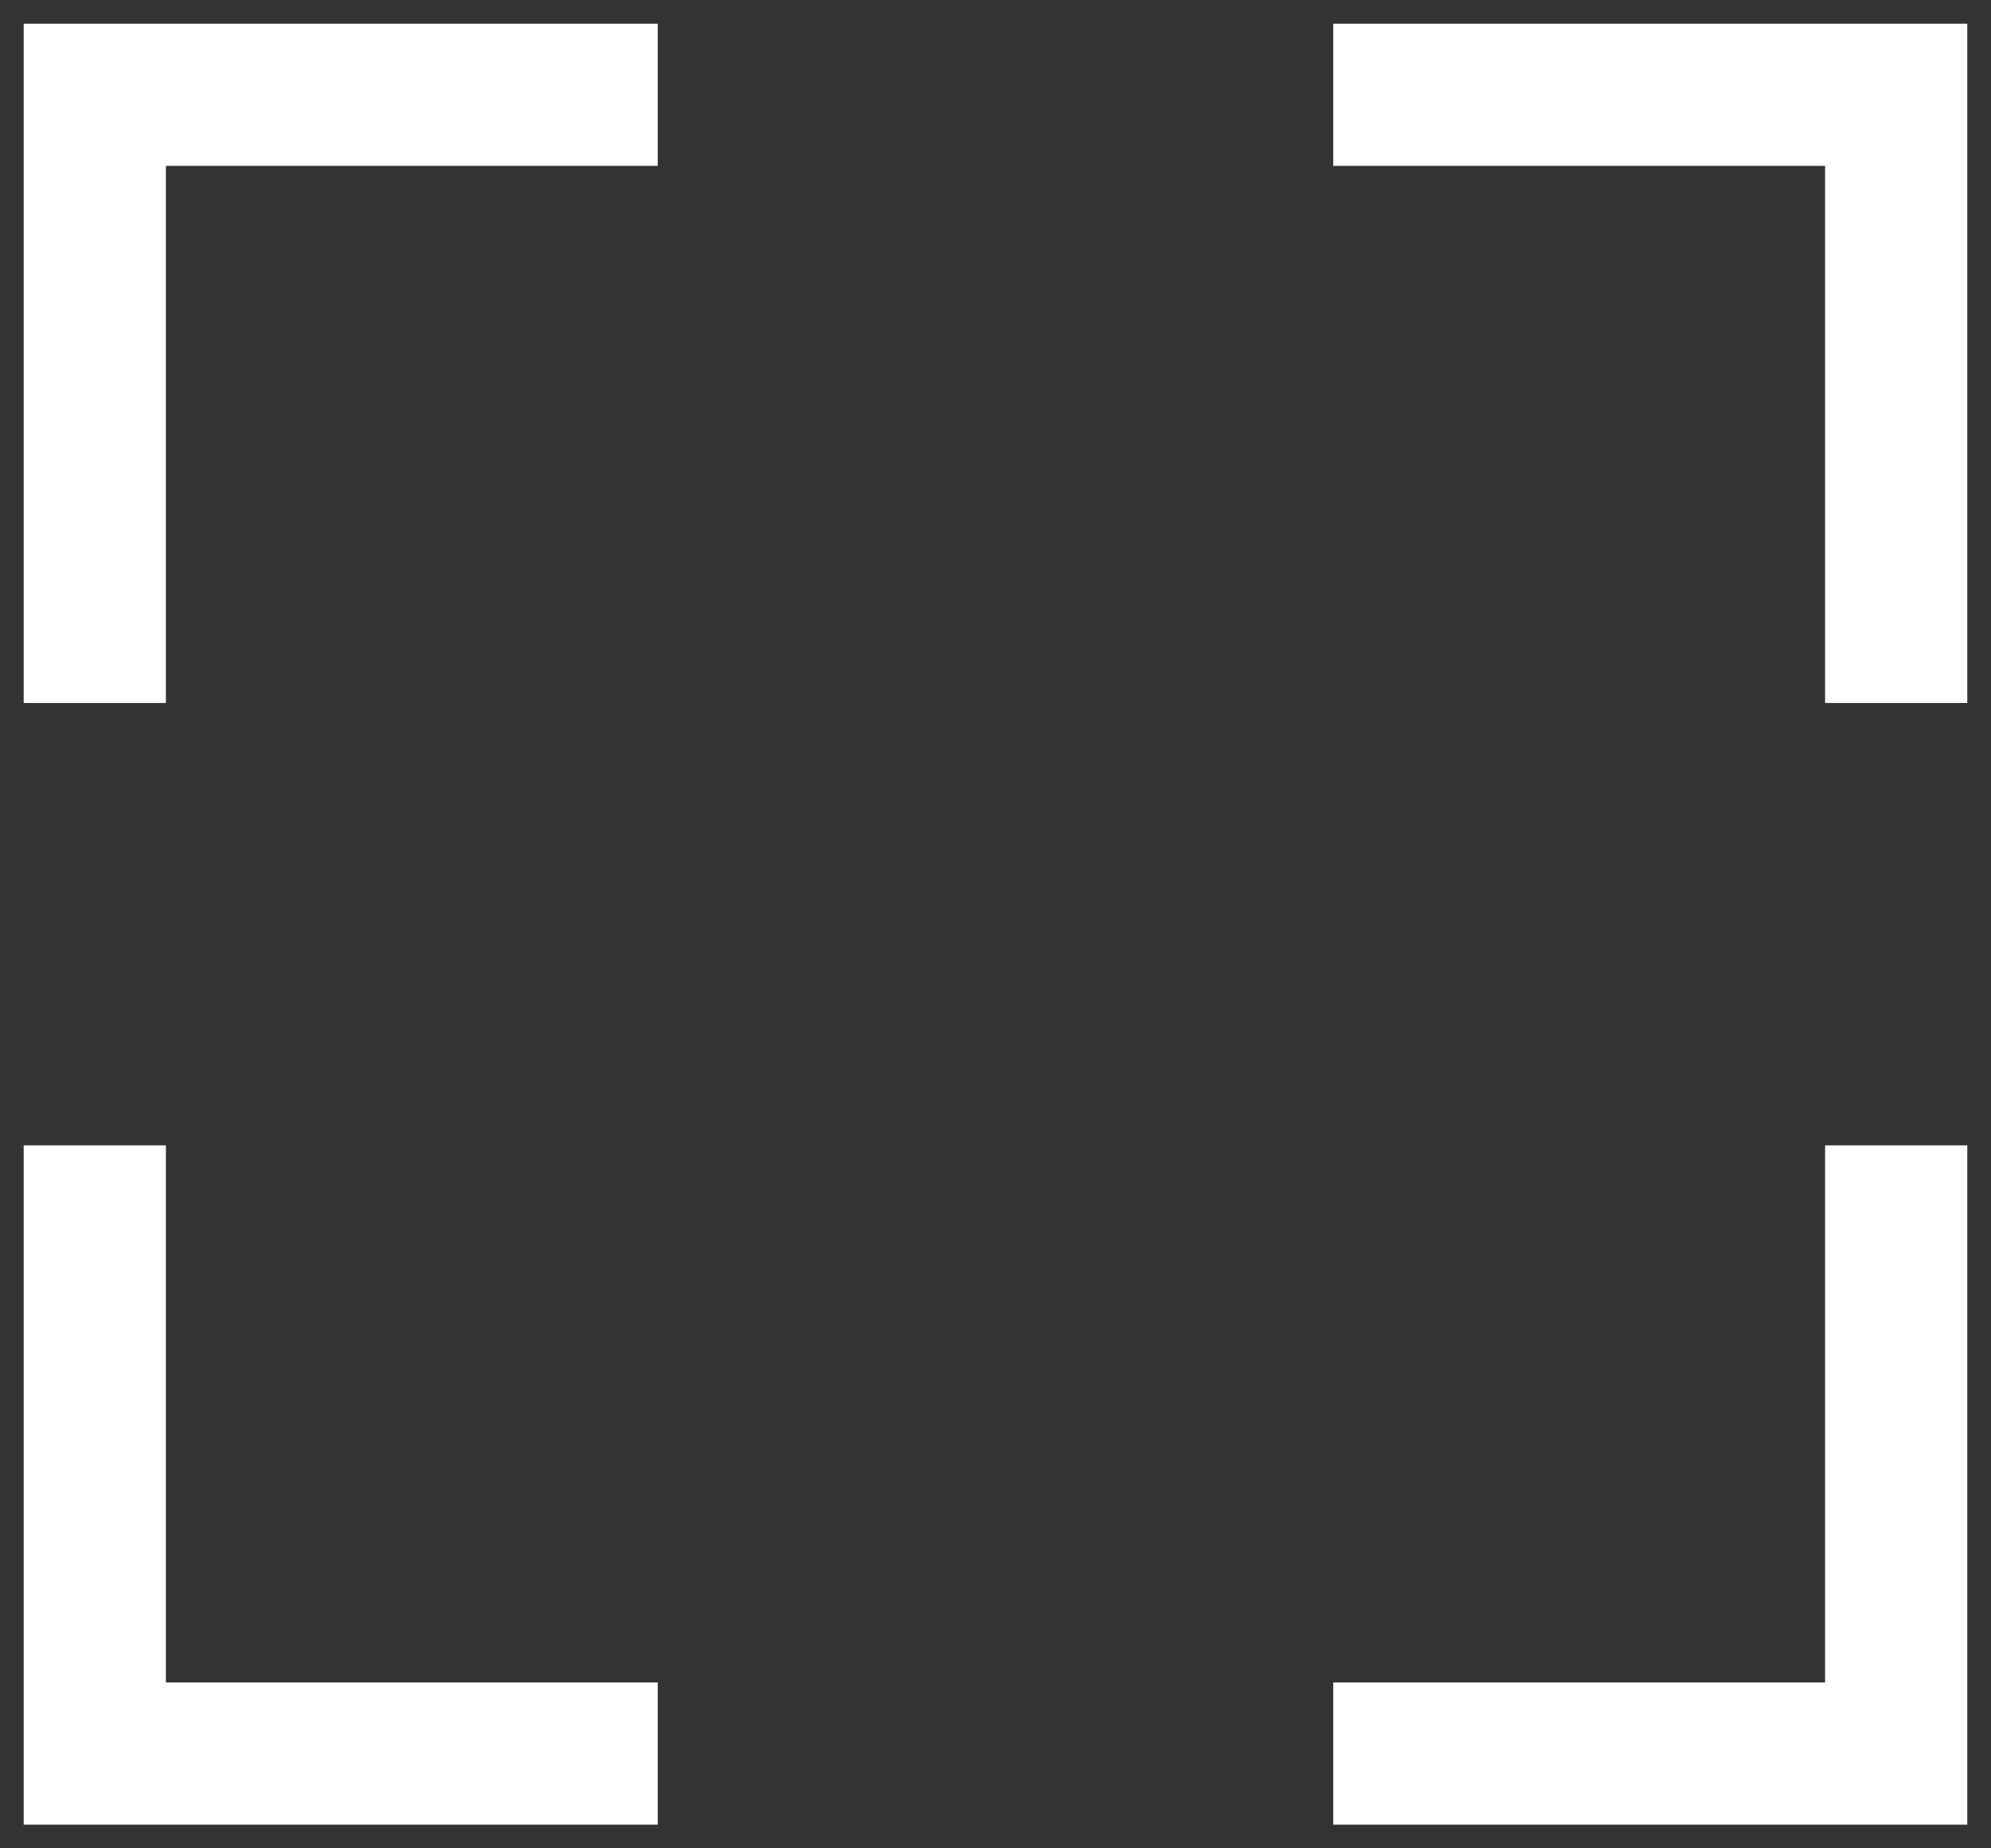 <svg width="42" height="39" viewBox="0 0 42 39" fill="none" xmlns="http://www.w3.org/2000/svg">
<rect x="0" y="0" width="42" height="39" fill="#333333" stroke="none"/>
<path d="M2 14.833V2H13.875M2 24.167V37H13.875M40 14.833V2H28.125M40 24.167V37H28.125" stroke="white" stroke-width="3"/>
</svg>
